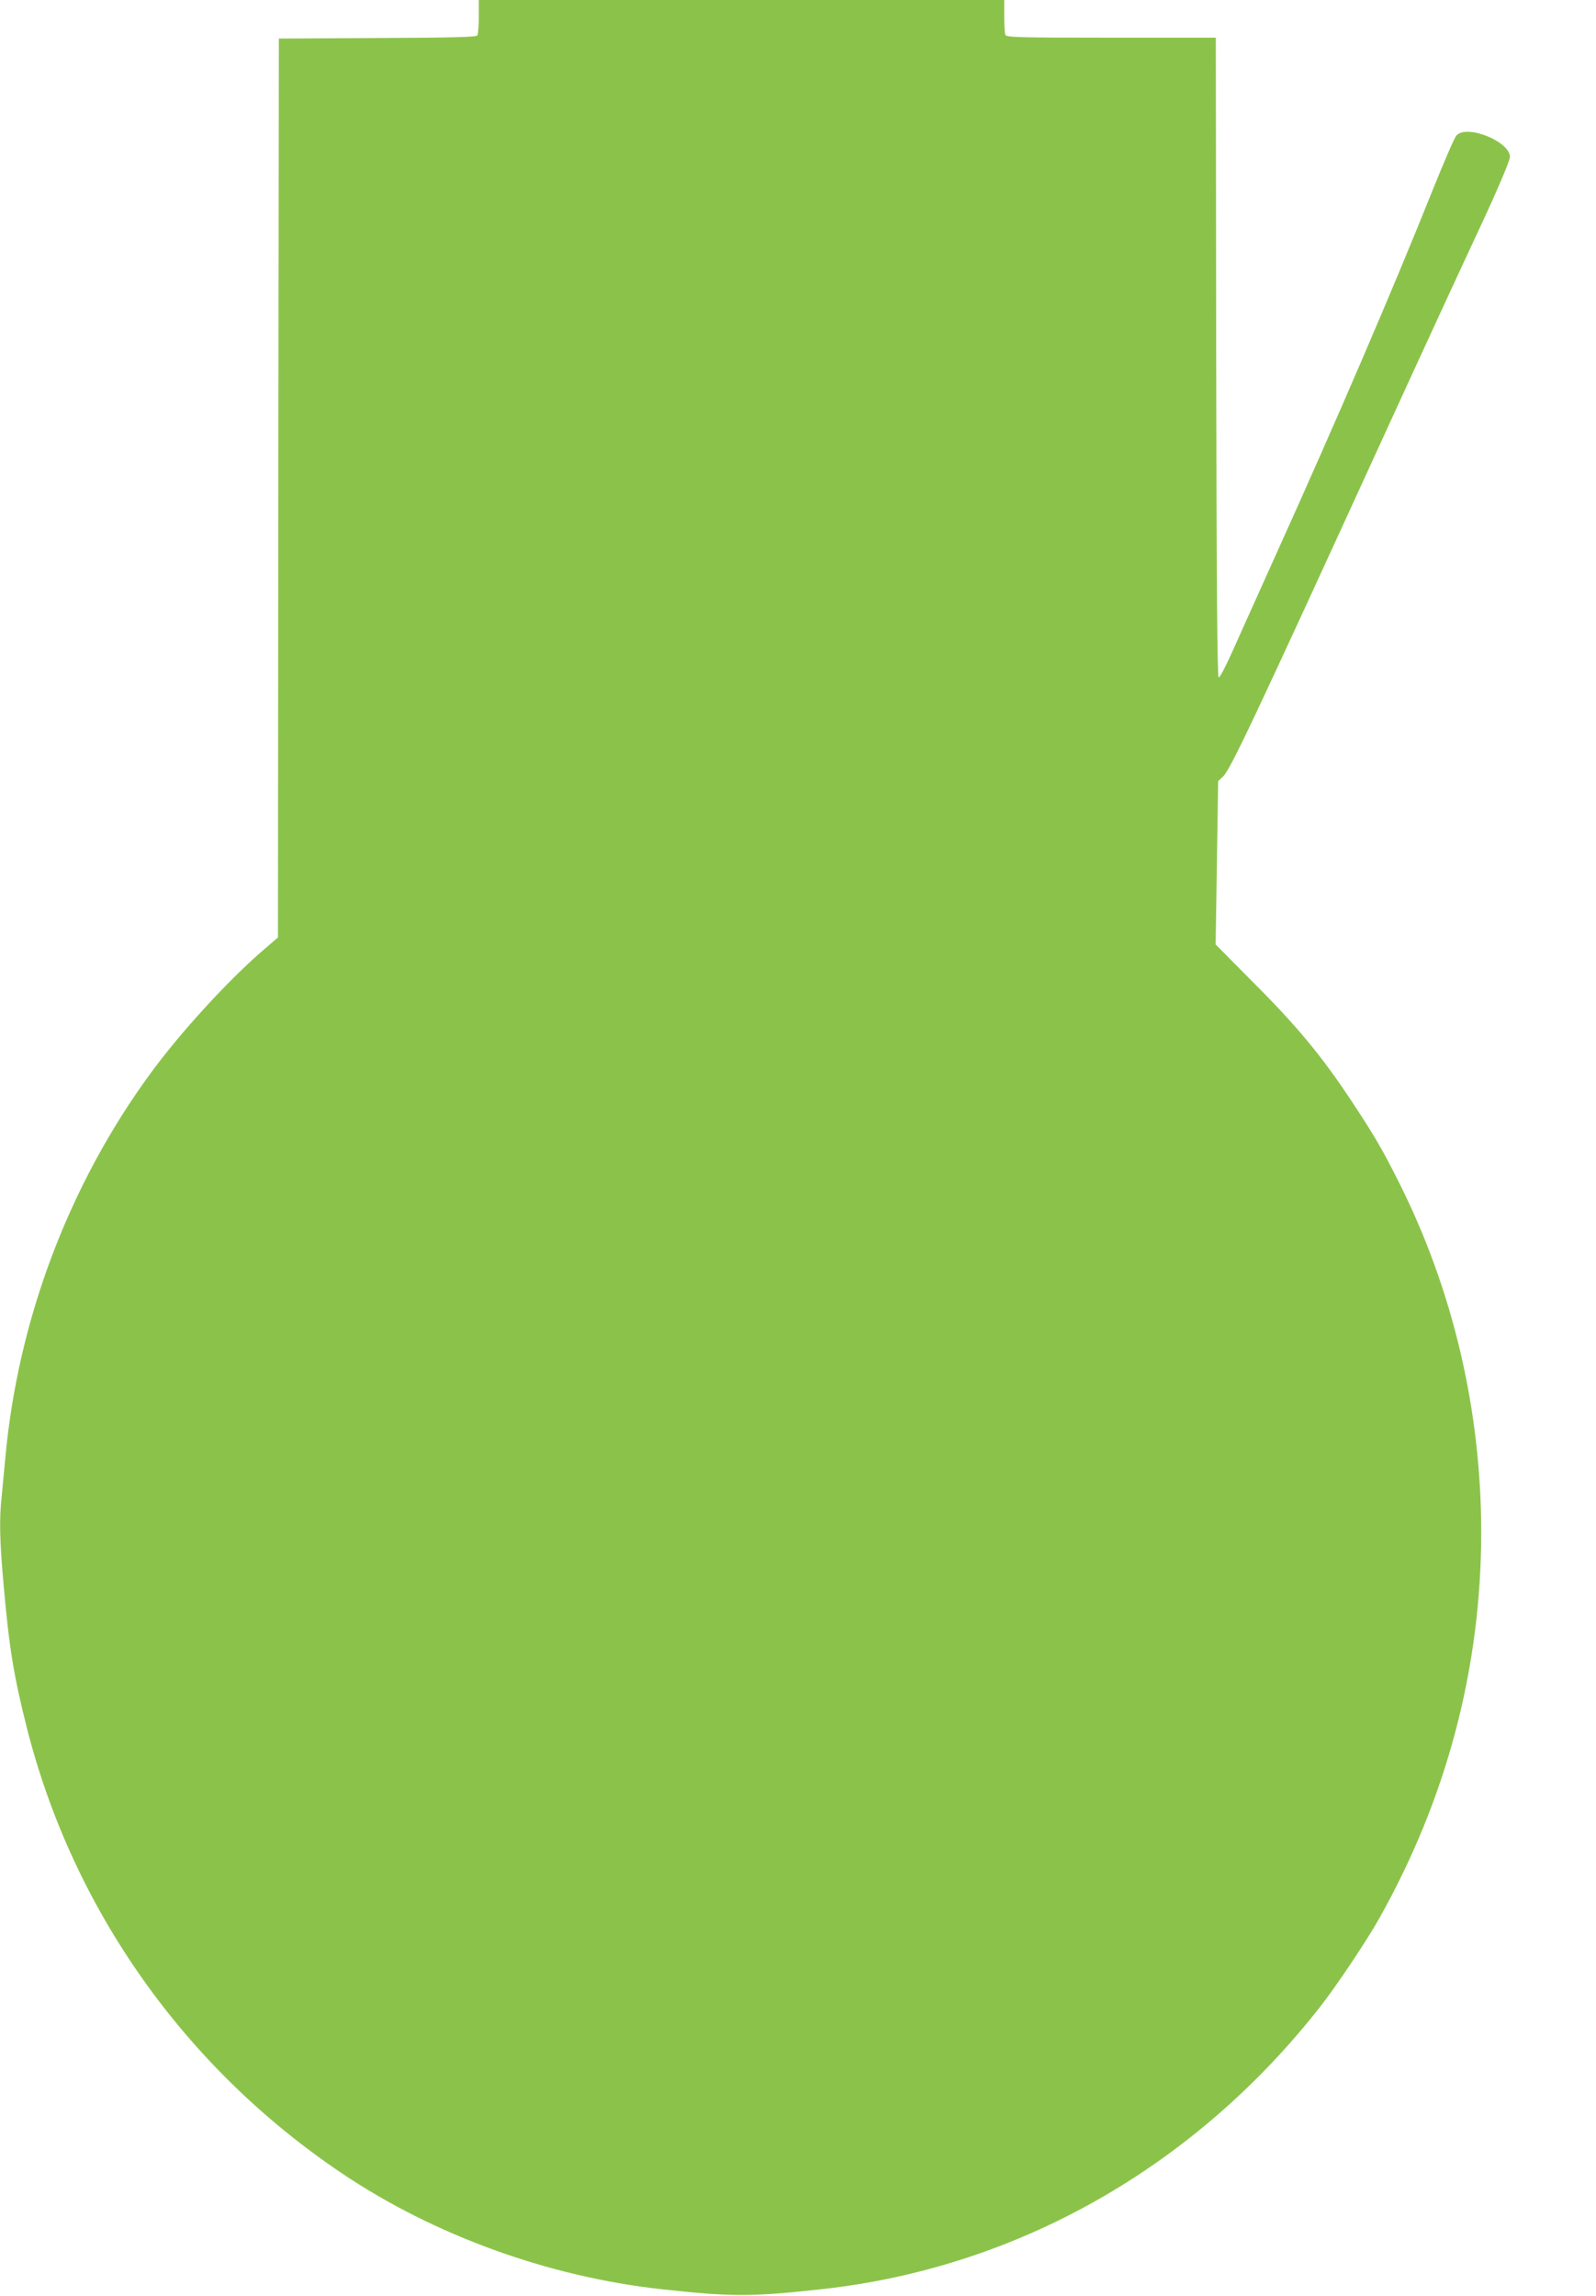 <?xml version="1.0" standalone="no"?>
<!DOCTYPE svg PUBLIC "-//W3C//DTD SVG 20010904//EN"
 "http://www.w3.org/TR/2001/REC-SVG-20010904/DTD/svg10.dtd">
<svg version="1.0" xmlns="http://www.w3.org/2000/svg"
 width="890pt" height="1280pt" viewBox="0 0 890 1280"
 preserveAspectRatio="xMidYMid meet">
<g transform="translate(0,1280) scale(0.1,-0.1)"
fill="#8bc34a" stroke="none">
<path d="M2670 12708 c0 -51 -4 -99 -8 -105 -6 -10 -133 -13 -558 -15 l-549
-3 -3 -2506 -2 -2506 -93 -80 c-196 -171 -454 -454 -618 -678 -455 -622 -738
-1372 -809 -2140 -6 -66 -15 -161 -20 -212 -15 -134 -12 -252 10 -498 31 -355
57 -510 130 -800 257 -1013 882 -1895 1757 -2483 515 -346 1153 -577 1783
-646 392 -43 496 -43 890 0 1092 119 2084 682 2785 1579 89 114 261 371 327
490 376 669 568 1397 568 2155 -1 679 -157 1345 -457 1944 -93 186 -141 268
-269 461 -163 246 -300 412 -542 654 l-213 215 7 455 7 456 27 25 c41 39 170
312 865 1830 288 629 443 964 567 1230 96 205 168 374 168 395 0 86 -239 183
-298 120 -11 -11 -72 -153 -137 -315 -221 -552 -527 -1264 -880 -2045 -92
-203 -196 -437 -233 -518 -36 -81 -70 -146 -76 -144 -8 3 -12 513 -14 1785
l-2 1782 -584 0 c-523 0 -584 2 -590 16 -3 9 -6 56 -6 105 l0 89 -1465 0
-1465 0 0 -92z"/>
</g>
</svg>
